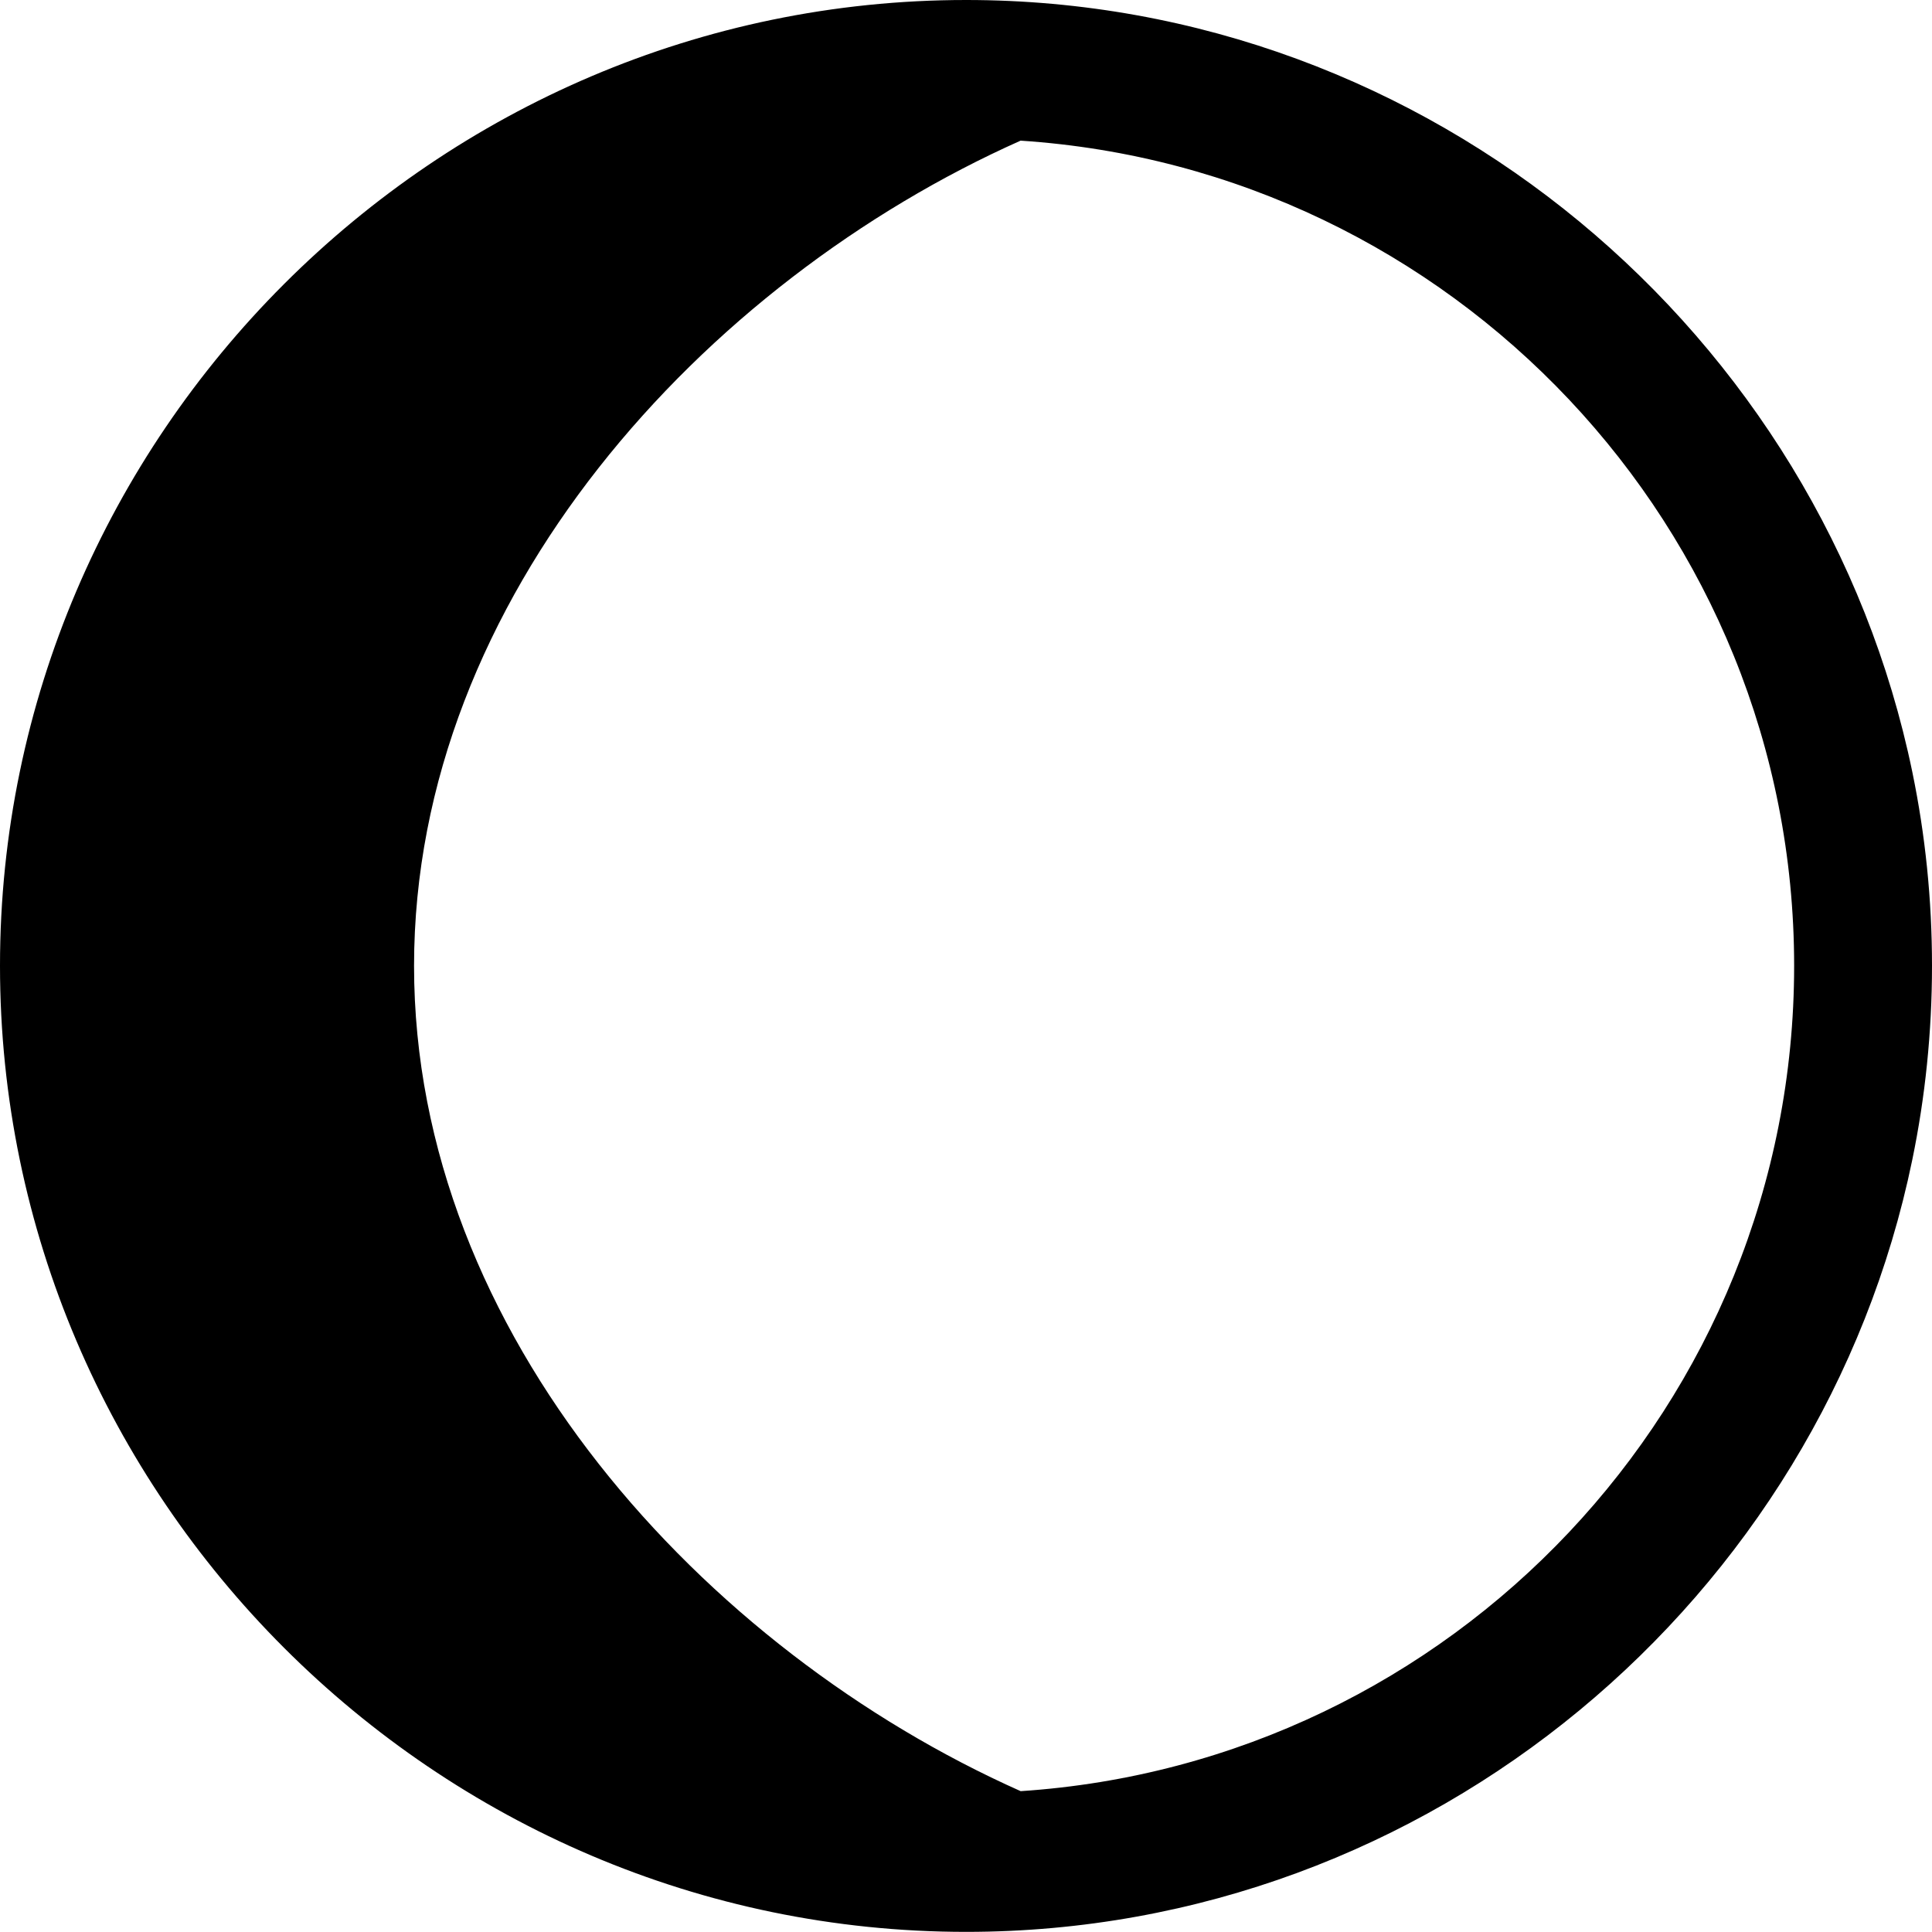 <?xml version="1.0" encoding="iso-8859-1"?>
<!-- Generator: Adobe Illustrator 16.0.0, SVG Export Plug-In . SVG Version: 6.00 Build 0)  -->
<!DOCTYPE svg PUBLIC "-//W3C//DTD SVG 1.1//EN" "http://www.w3.org/Graphics/SVG/1.1/DTD/svg11.dtd">
<svg version="1.1" xmlns="http://www.w3.org/2000/svg" xmlns:xlink="http://www.w3.org/1999/xlink" x="0px" y="0px"
	 width="29.107px" height="29.104px" viewBox="0 0 29.107 29.104" style="enable-background:new 0 0 29.107 29.104;"
	 xml:space="preserve">
<g id="c148_waning_moon">
	<path style="fill:#000000;" d="M28.811,11.633C27.447,5.025,21.551,0,14.555,0C6.561,0,0,6.561,0,14.55
		c0,7.996,6.561,14.555,14.555,14.555c6.996,0,12.892-5.022,14.255-11.632c0.195-0.945,0.297-1.923,0.297-2.923
		C29.107,13.552,29.006,12.577,28.811,11.633z M6.238,14.552c0-5.558,4.371-10.308,9.138-12.433
		c6.496,0.426,11.654,5.832,11.654,12.431c0,6.602-5.156,12.008-11.653,12.435C10.611,24.86,6.238,20.106,6.238,14.552z"/>
</g>
<g id="Capa_1">
</g>
</svg>
